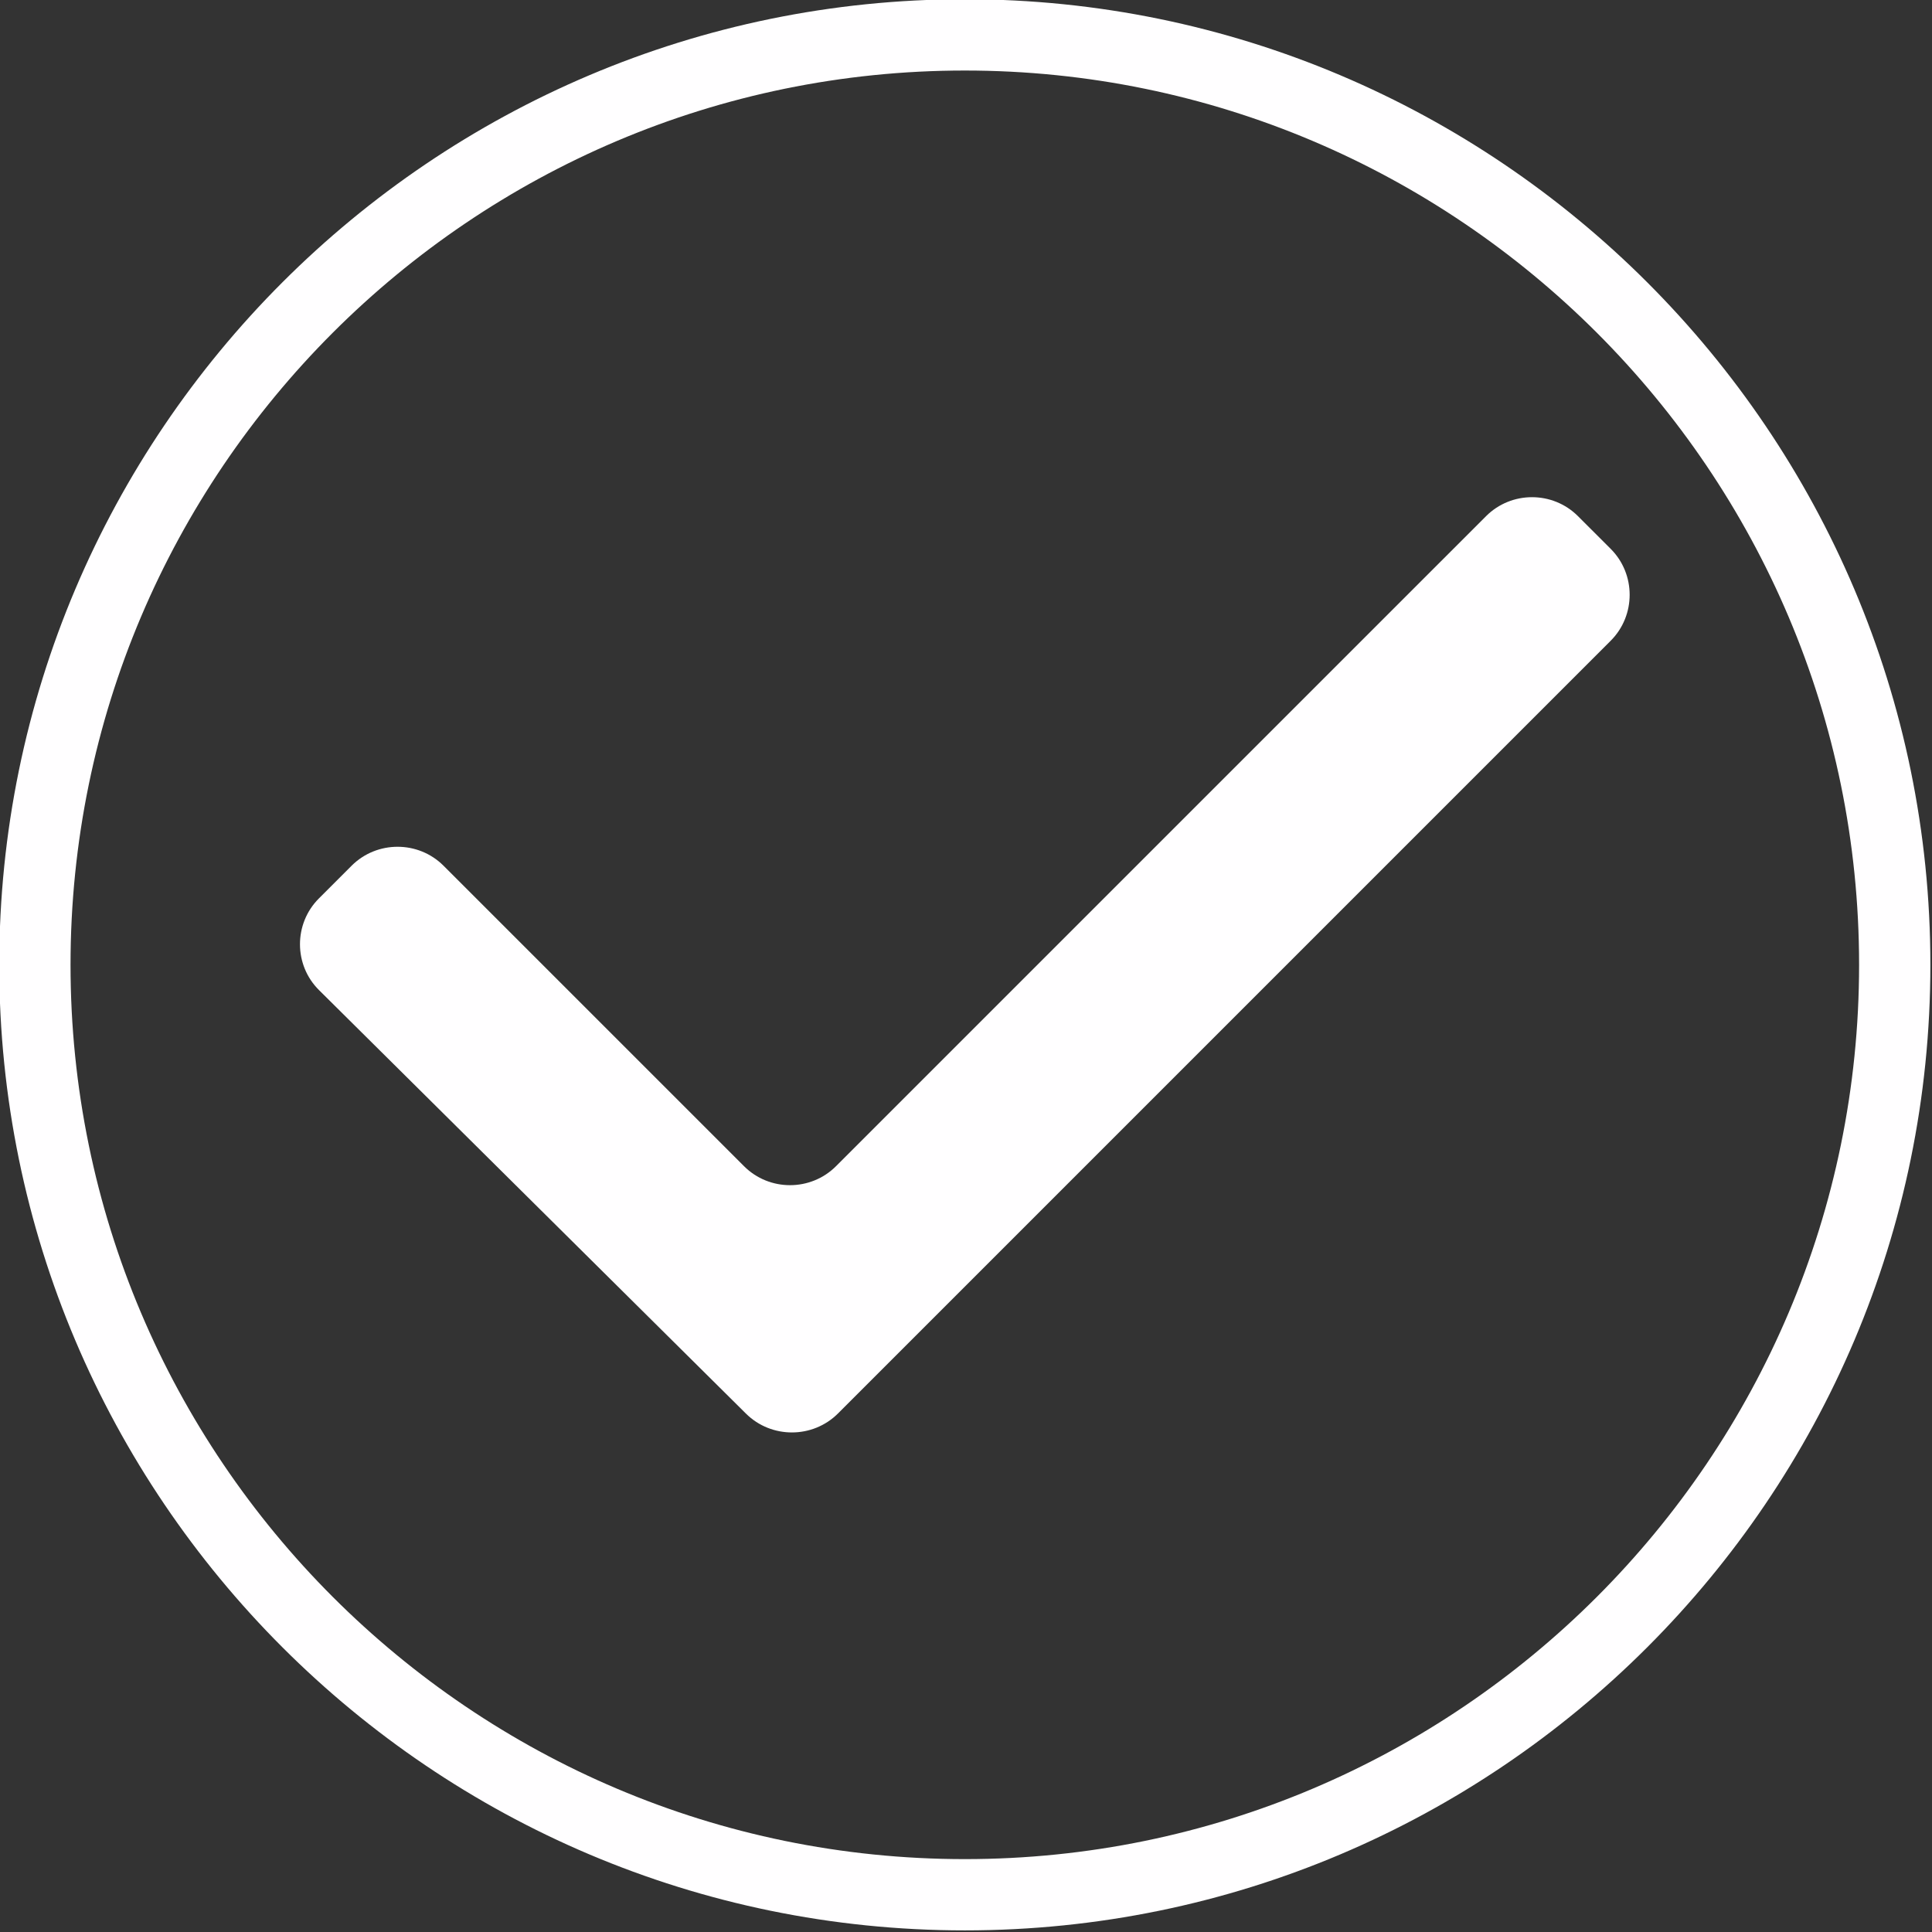 <?xml version="1.0" encoding="UTF-8" standalone="no"?><svg xmlns="http://www.w3.org/2000/svg" xmlns:xlink="http://www.w3.org/1999/xlink" fill="#fffeff" height="81.3" preserveAspectRatio="xMidYMid meet" version="1" viewBox="6.9 6.9 81.3 81.3" width="81.3" zoomAndPan="magnify"><rect x="6.9" y="6.9" width="81.3" height="81.3" fill="#333333" stroke="none"/><g><g id="change1_1"><path d="M73.302,28.62c-1.063-1.064-2.805-1.064-3.867,0L42.079,55.975c-1.064,1.064-2.806,1.064-3.869,0L25.564,43.33 c-1.063-1.063-2.804-1.063-3.868,0l-1.377,1.377c-1.063,1.063-1.061,2.802,0.008,3.86L38.29,66.385 c1.068,1.061,2.813,1.057,3.876-0.008l32.513-32.514c1.064-1.063,1.064-2.804,0-3.867L73.302,28.62z"/></g><g id="change1_2"><path d="M47.501,88.132c-22.405,0-40.633-18.228-40.633-40.633S25.096,6.868,47.501,6.868c22.404,0,40.631,18.227,40.631,40.632 S69.905,88.132,47.501,88.132z M47.501,9.868C26.749,9.868,9.868,26.749,9.868,47.5s16.881,37.633,37.633,37.633 c20.75,0,37.631-16.882,37.631-37.633S68.251,9.868,47.501,9.868z"/></g></g></svg>